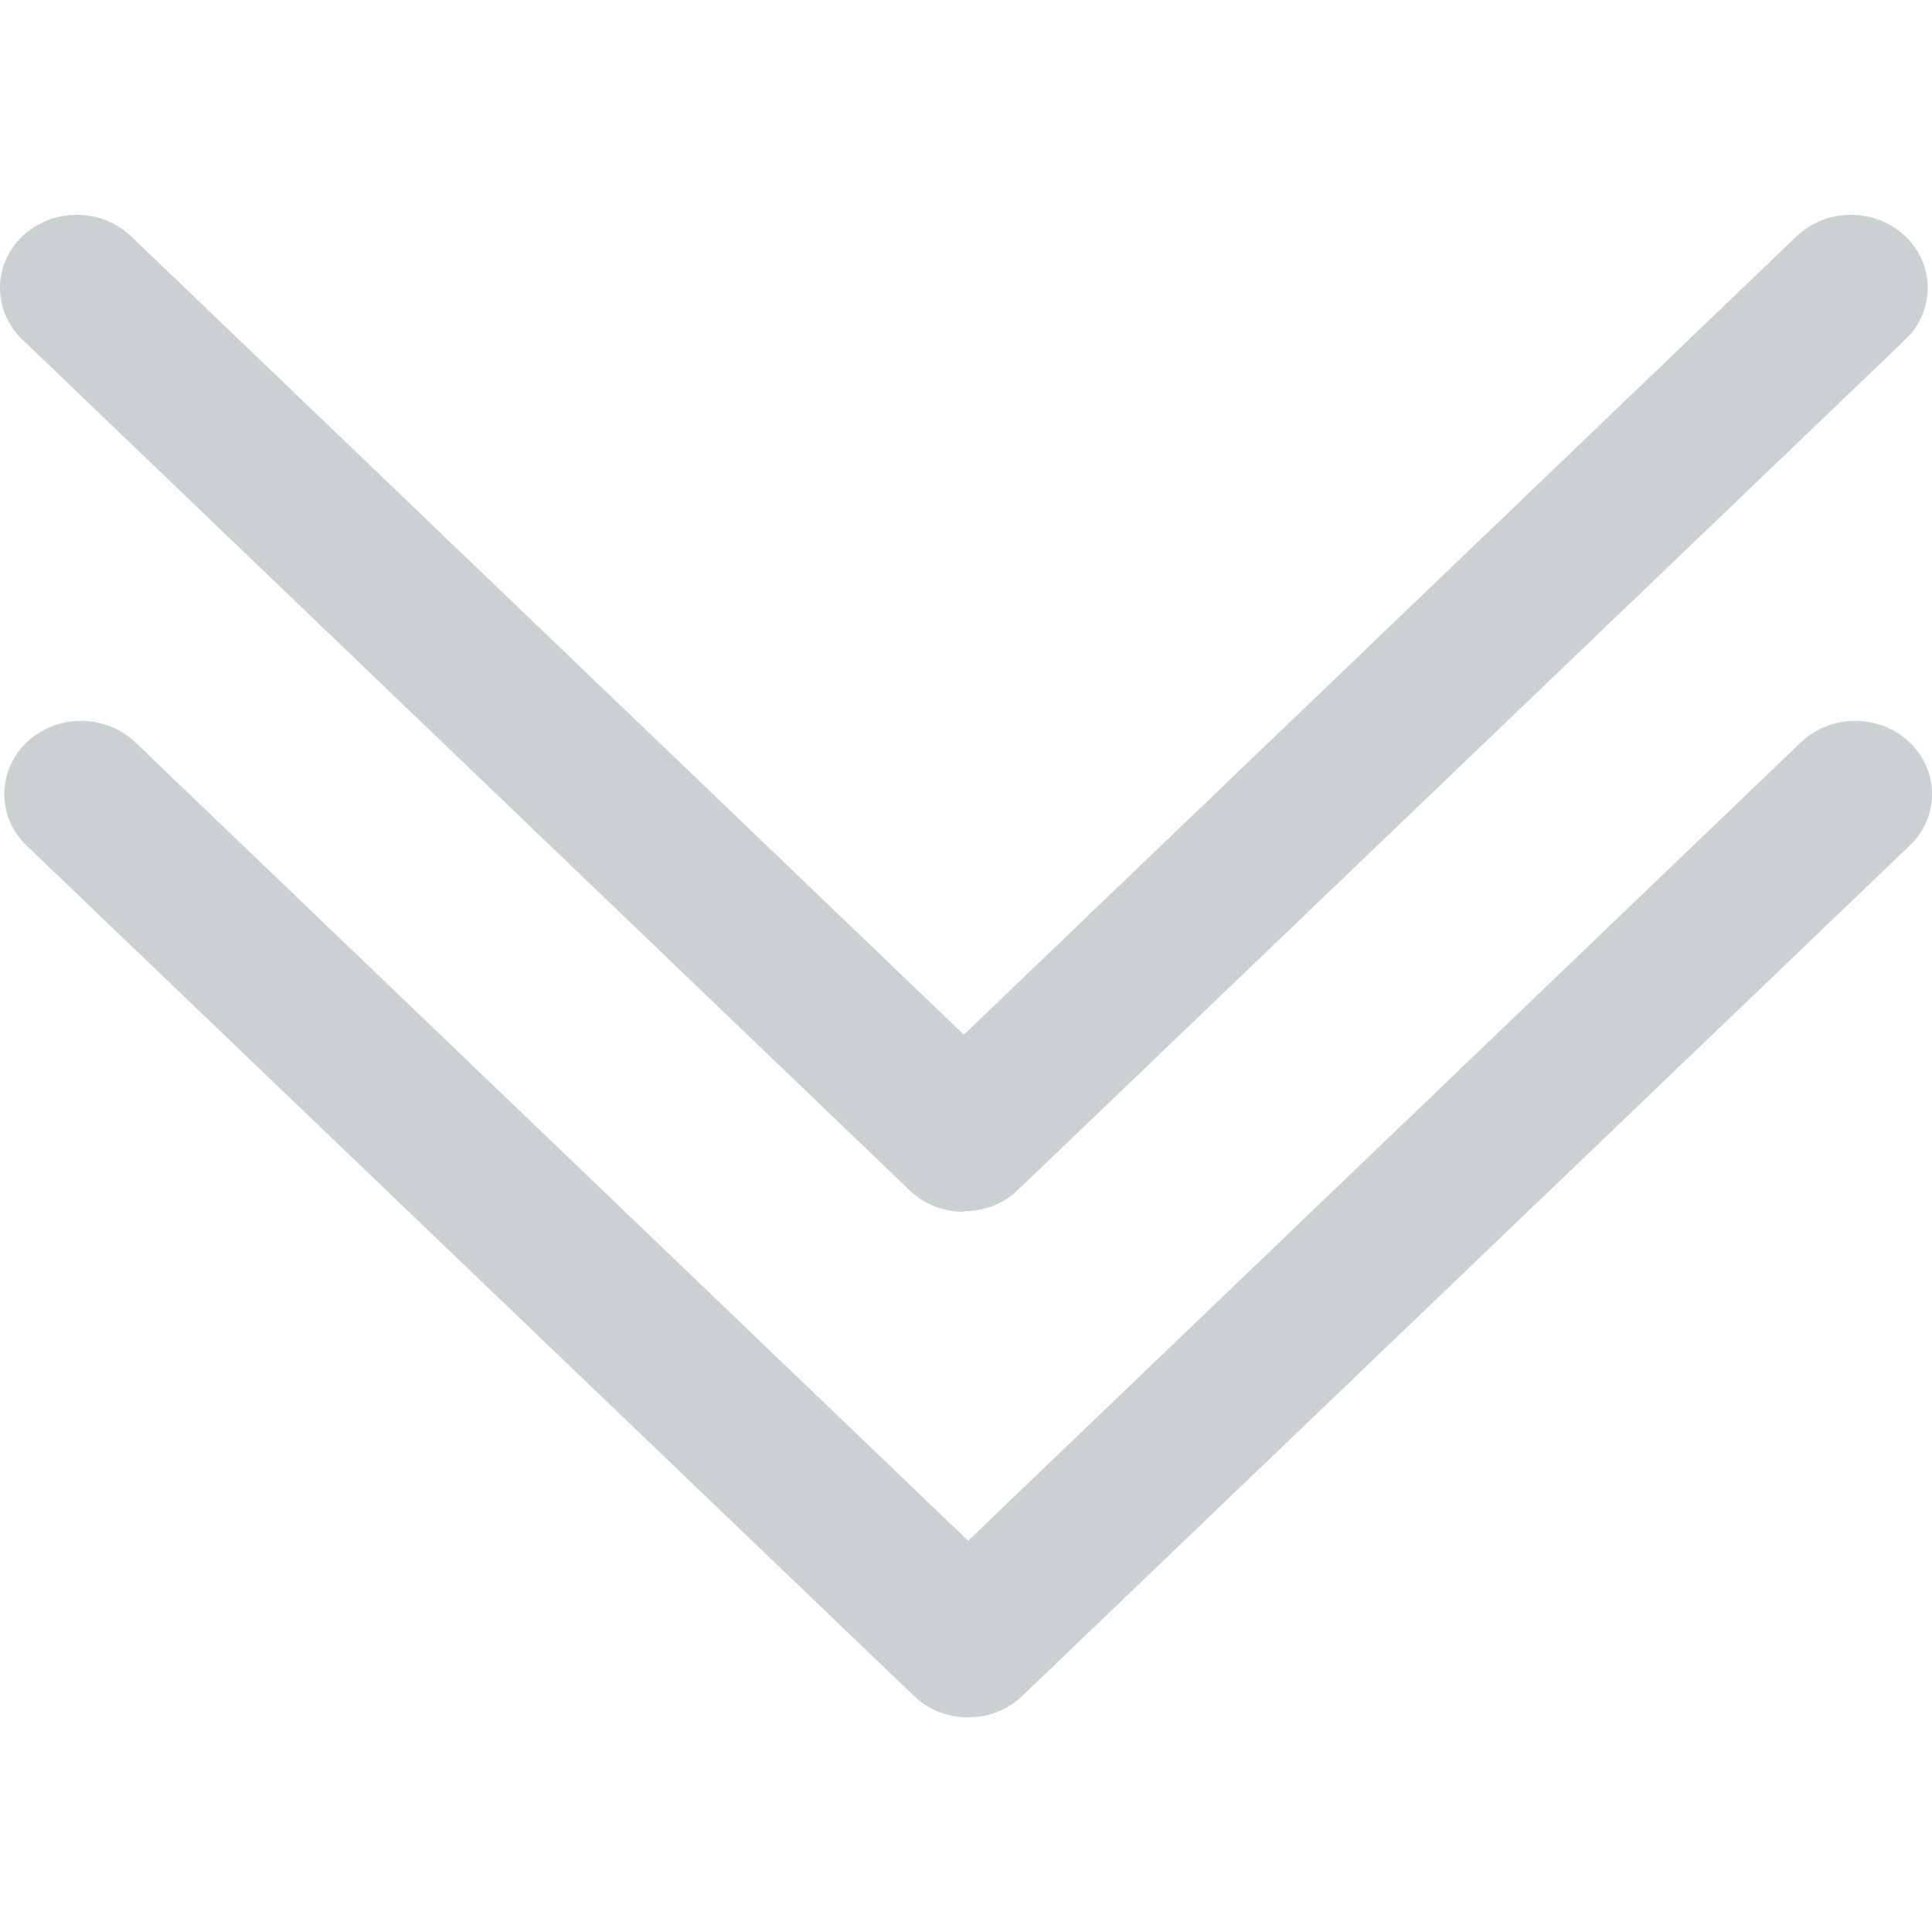 <?xml version="1.0" encoding="UTF-8"?><svg id="_電気工学科について" xmlns="http://www.w3.org/2000/svg" viewBox="0 0 36 36"><defs><style>.cls-1{fill:#cbd0d3;}</style></defs><path class="cls-1" d="M17.96,22.58c-.37,0-.73-.13-1.01-.4L.42,6.33c-.56-.53-.56-1.4,0-1.93,.56-.53,1.46-.53,2.02,0l15.52,14.88,15.52-14.88c.56-.53,1.46-.53,2.02,0,.56,.53,.56,1.4,0,1.93l-16.53,15.84c-.28,.27-.64,.4-1.01,.4Z"/><path class="cls-1" d="M18.04,32c-.37,0-.73-.13-1.01-.4L.5,15.76c-.56-.53-.56-1.4,0-1.93,.56-.53,1.46-.53,2.02,0l15.52,14.88,15.52-14.88c.56-.53,1.46-.53,2.02,0,.56,.53,.56,1.4,0,1.93l-16.53,15.84c-.28,.27-.64,.4-1.01,.4Z"/></svg>
